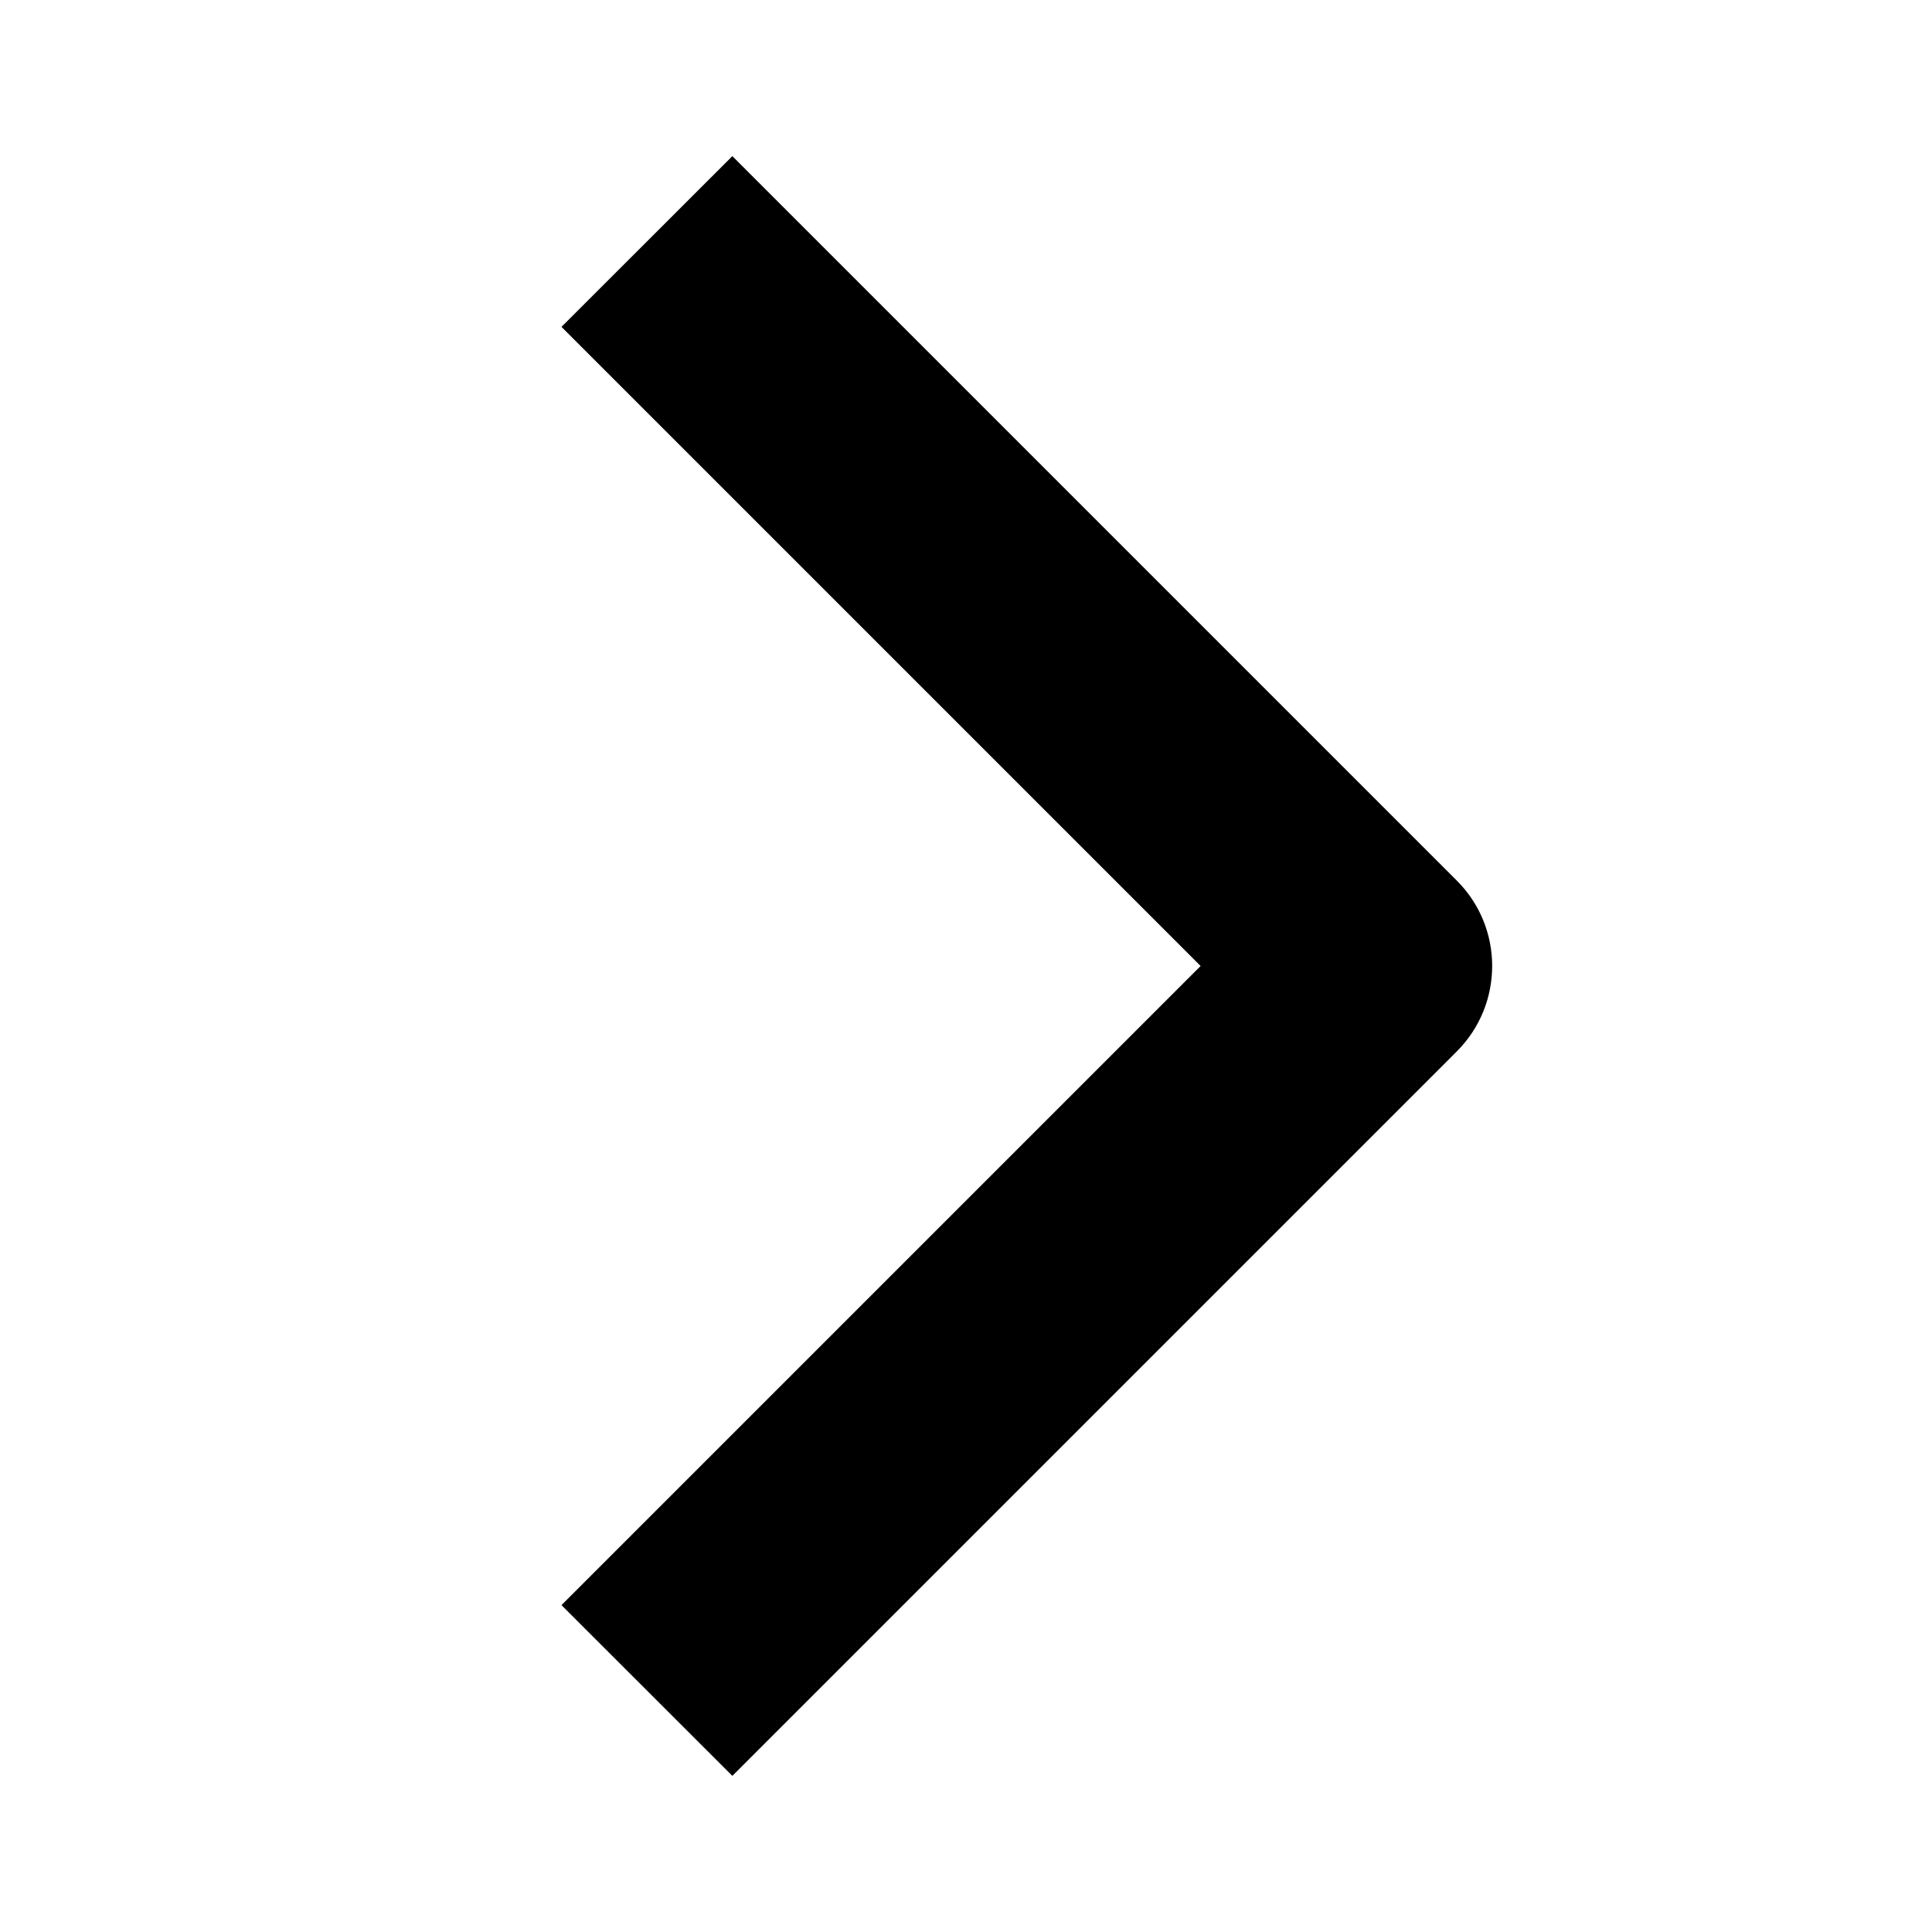 <?xml version="1.0" encoding="UTF-8"?> <svg xmlns="http://www.w3.org/2000/svg" width="16" height="16" viewBox="0 0 16 16" fill="none"> <path fill-rule="evenodd" clip-rule="evenodd" d="M9.943 8L4.65 13.293L6.065 14.707L12.065 8.707C12.455 8.316 12.455 7.683 12.065 7.293L6.065 1.293L4.65 2.707L9.943 8Z" fill="black" style="fill:black;fill:black;fill-opacity:1;"></path> </svg> 